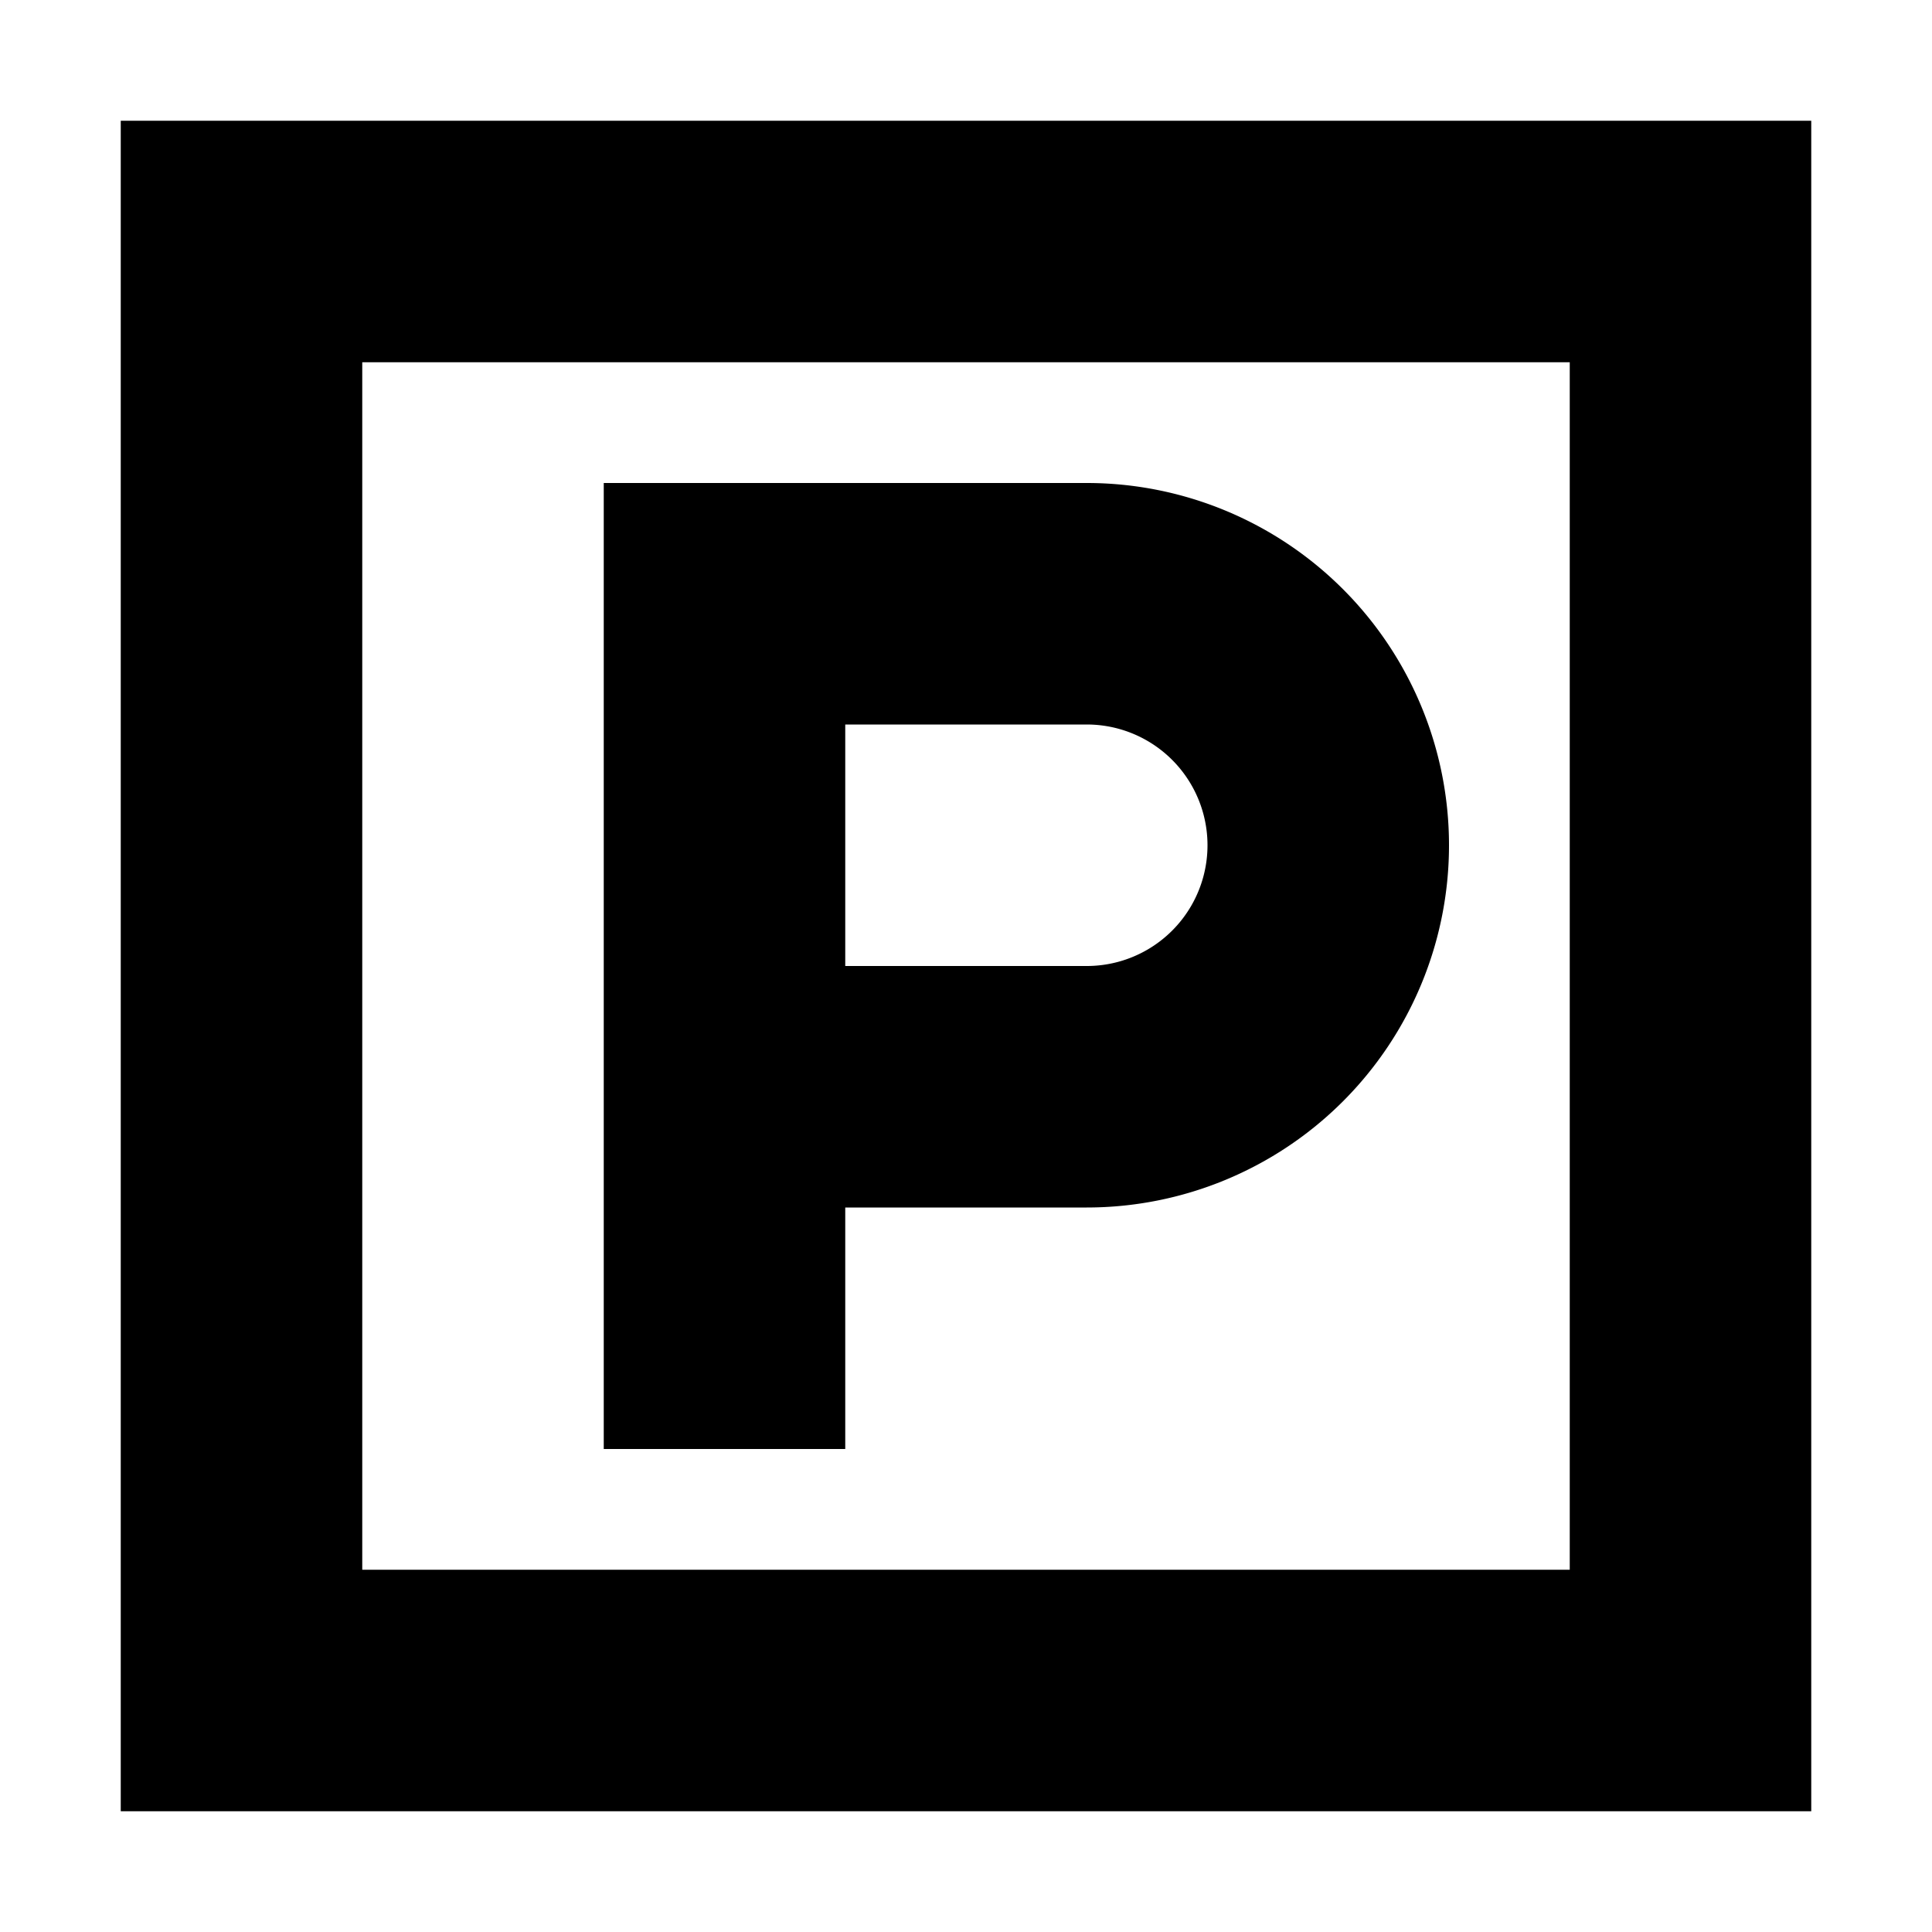 <svg xmlns="http://www.w3.org/2000/svg" width="16" height="16" fill="currentColor" viewBox="0 0 16 16">
  <path d="M9 4H5v8h2v-2h2a3 3 0 1 0 0-6Zm0 4H7V6h2a1 1 0 0 1 0 2Z"/>
  <path d="M15 1H1v14h14V1ZM3 13V3h10v10H3Z"/>
</svg>
